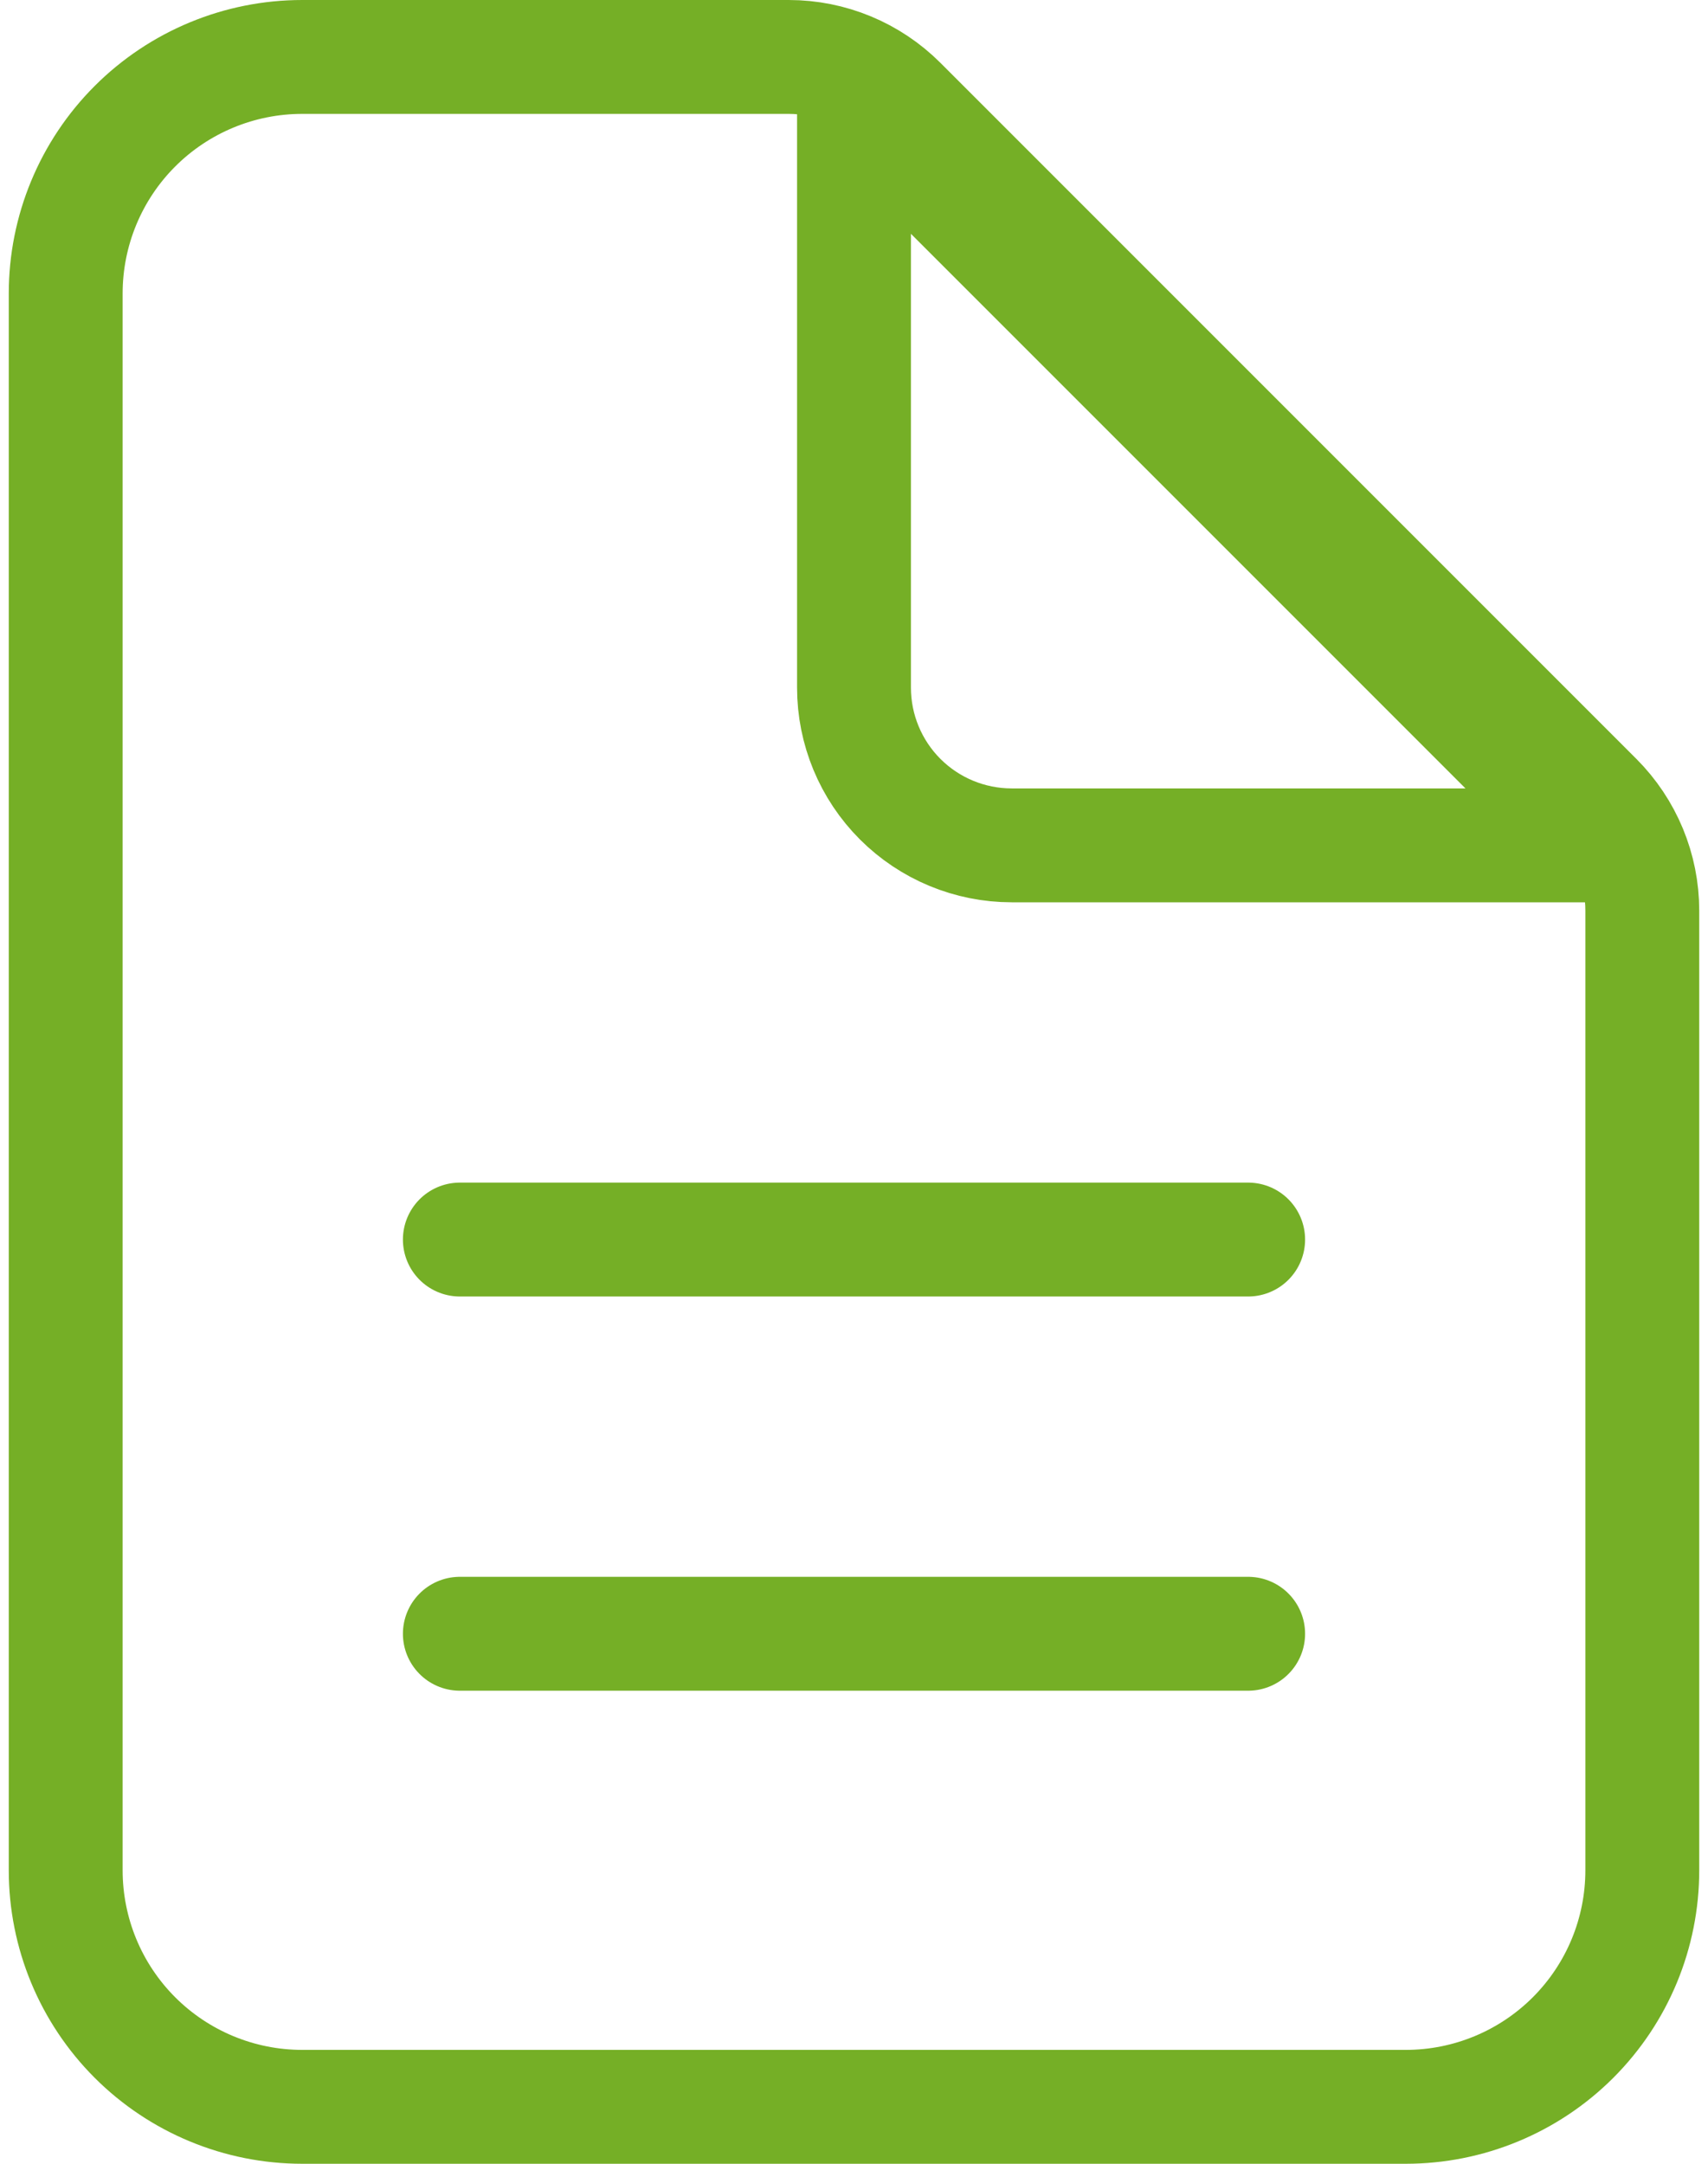 <svg width="30" height="38" viewBox="0 0 30 38" fill="none" xmlns="http://www.w3.org/2000/svg">
<path d="M28.846 15.993V32.846C28.846 33.948 28.409 35.004 27.63 35.783C26.851 36.562 25.794 37 24.692 37H5.308C4.206 37 3.149 36.562 2.37 35.783C1.591 35.004 1.154 33.948 1.154 32.846V5.154C1.154 4.052 1.591 2.996 2.37 2.217C3.149 1.438 4.206 1 5.308 1H13.853C14.588 1 15.292 1.292 15.811 1.811L28.035 14.035C28.554 14.555 28.846 15.259 28.846 15.993Z" stroke="#75AF26" stroke-width="2" stroke-linejoin="round"/>
<path d="M8.077 28.692H21.923M15 1.692V12.077C15 12.811 15.292 13.516 15.811 14.035C16.33 14.554 17.035 14.846 17.769 14.846H28.154L15 1.692ZM8.077 21.769H21.923H8.077Z" stroke="#75AF26" stroke-width="2" stroke-linecap="round" stroke-linejoin="round"/>
</svg>